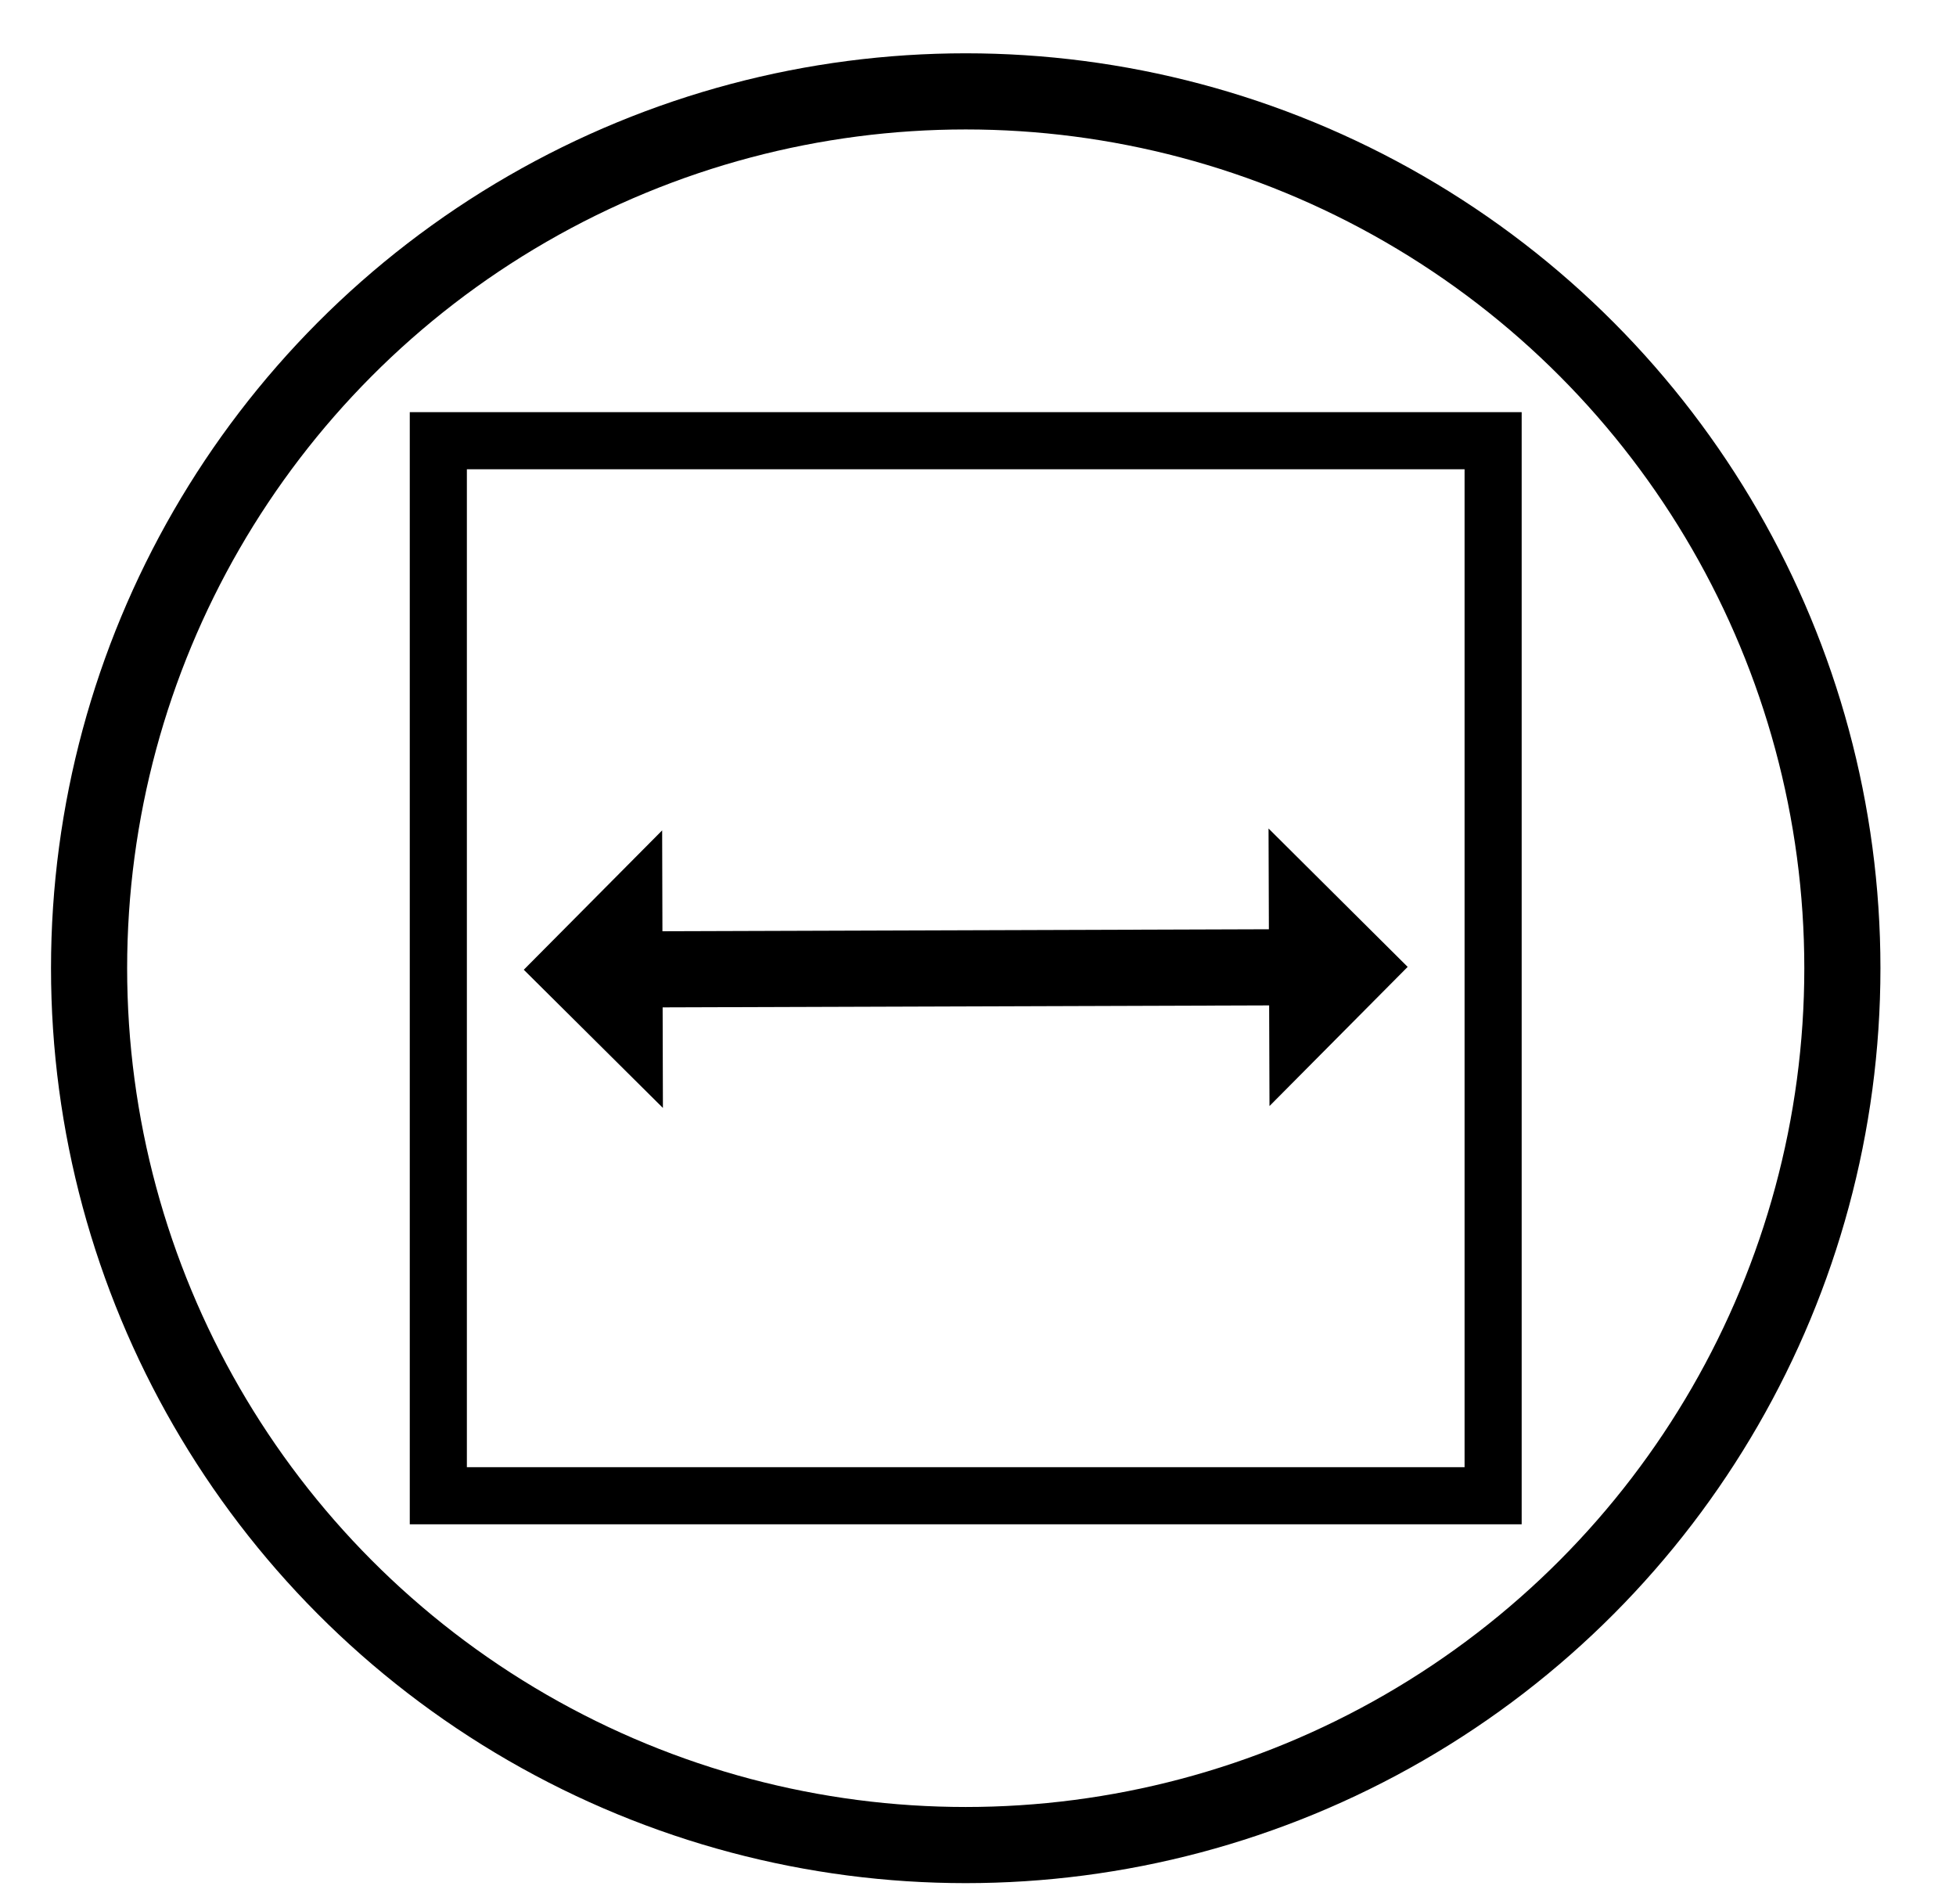 <svg xml:space="preserve" style="enable-background:new 0 0 102.77 100;" viewBox="0 0 102.77 100" y="0px" x="0px" xmlns:xlink="http://www.w3.org/1999/xlink" xmlns="http://www.w3.org/2000/svg" id="Layer_1" version="1.1">
<style type="text/css">
	.st0{fill:none;stroke:#000000;stroke-width:4;stroke-miterlimit:10;}
	.st1{fill:none;stroke:#000000;stroke-width:3;stroke-miterlimit:10;}
</style>
<circle r="46.06" cy="50.86" cx="50.74" class="st0"></circle>
<rect height="55.42" width="55.42" class="st1" y="23.15" x="23.03"></rect>
<g>
	<g>
		<line y2="50.81" x2="67.65" y1="50.92" x1="33.83" class="st0"></line>
		<g>
			<polygon points="34.79,43.62 34.83,58.2 27.52,50.94"></polygon>
		</g>
		<g>
			<polygon points="66.65,43.52 66.7,58.1 73.96,50.79"></polygon>
		</g>
	</g>
</g>
</svg>
